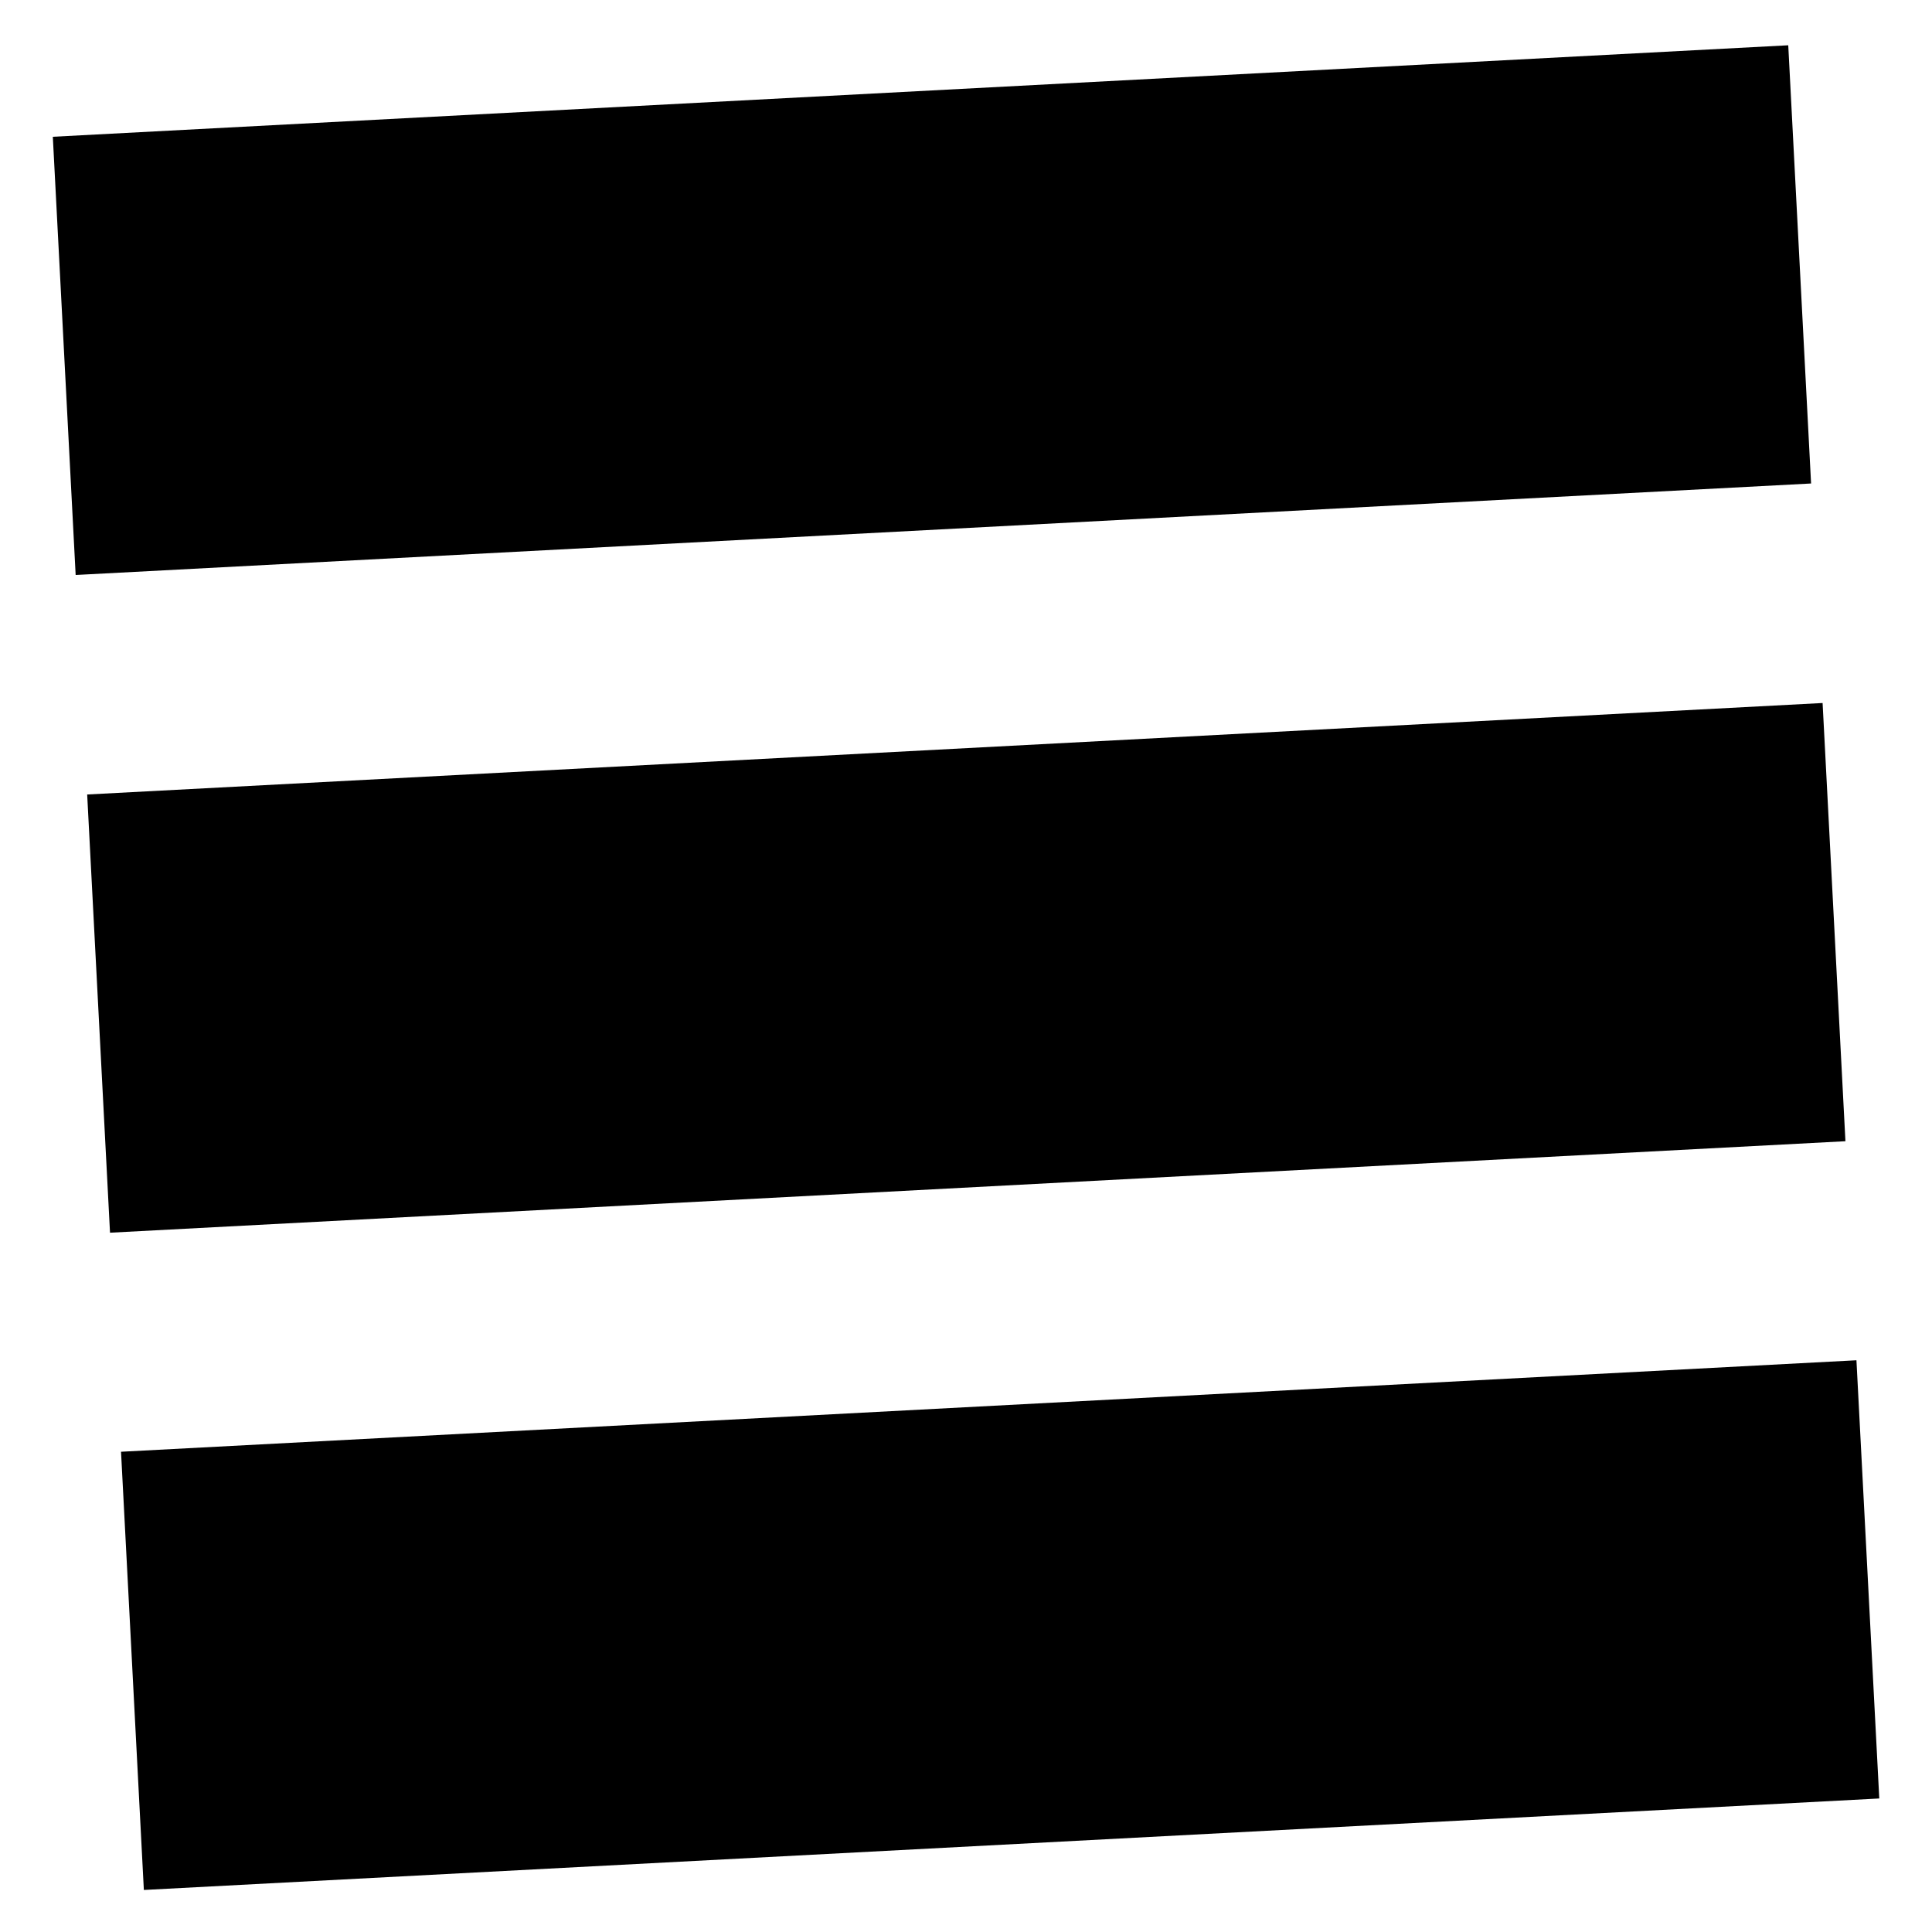 <svg width="512" height="512" xmlns="http://www.w3.org/2000/svg"><g id="safari-pinned-tab.svg" stroke="none" stroke-width="1" fill="none" fill-rule="evenodd"><g id="favicon-symbol-black" fill="#000"><path d="m491.977 360.485 6.051 116.13L38.123 500.86l-6.05-116.131 459.904-24.244Zm-8.97-174.182 6.052 116.131-459.905 24.244-6.051-116.13 459.905-24.245ZM473.905 12l6.05 116.13L20.05 152.376l-6.051-116.13L473.904 12Z" id="logo_shape"/></g></g></svg>